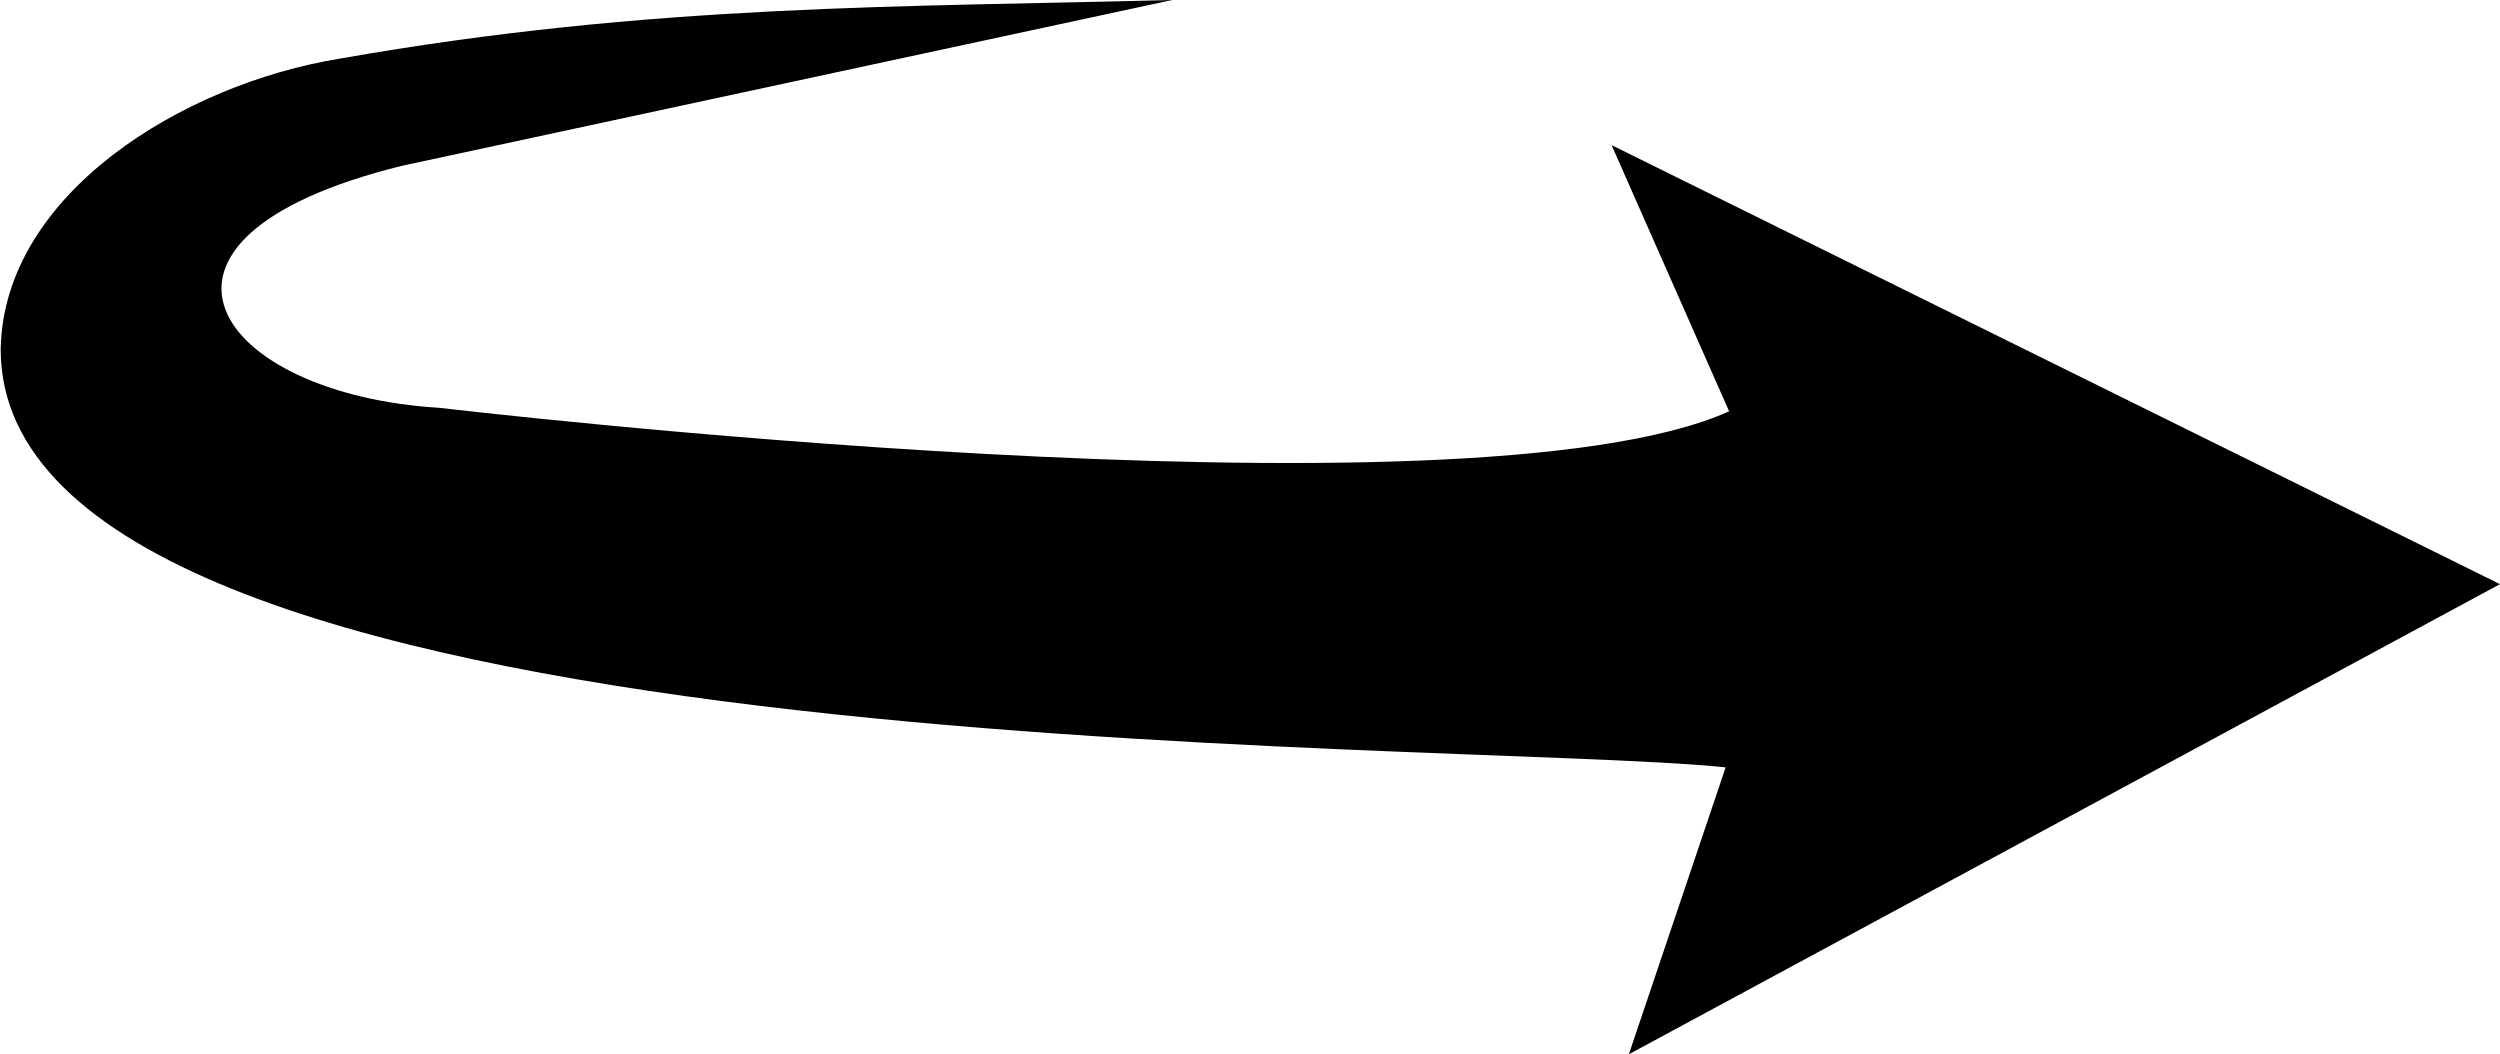 <?xml version="1.0" encoding="UTF-8"?>
<!DOCTYPE svg PUBLIC '-//W3C//DTD SVG 1.0//EN'
          'http://www.w3.org/TR/2001/REC-SVG-20010904/DTD/svg10.dtd'>
<svg height="624.4" preserveAspectRatio="xMidYMid meet" version="1.0" viewBox="-0.2 0.1 1480.5 624.4" width="1480.5" xmlns="http://www.w3.org/2000/svg" xmlns:xlink="http://www.w3.org/1999/xlink" zoomAndPan="magnify"
><g id="change1_1"
  ><path d="M 1023.781 243.672 L 954.176 86.043 L 1480.289 346.027 L 964.41 624.438 L 1021.73 454.527 C 857.301 437.516 -0.242 456.785 0.215 206.824 C 1.875 114.754 108.465 49.852 200.832 34.863 C 386.527 2.023 537.004 4.398 694.191 0.062 L 237.68 98.324 C 61.863 141.828 127.559 233.73 260.199 241.625 C 260.199 241.625 868.418 313.762 1023.781 243.672 Z M 1023.781 243.672"
  /></g
></svg
>
